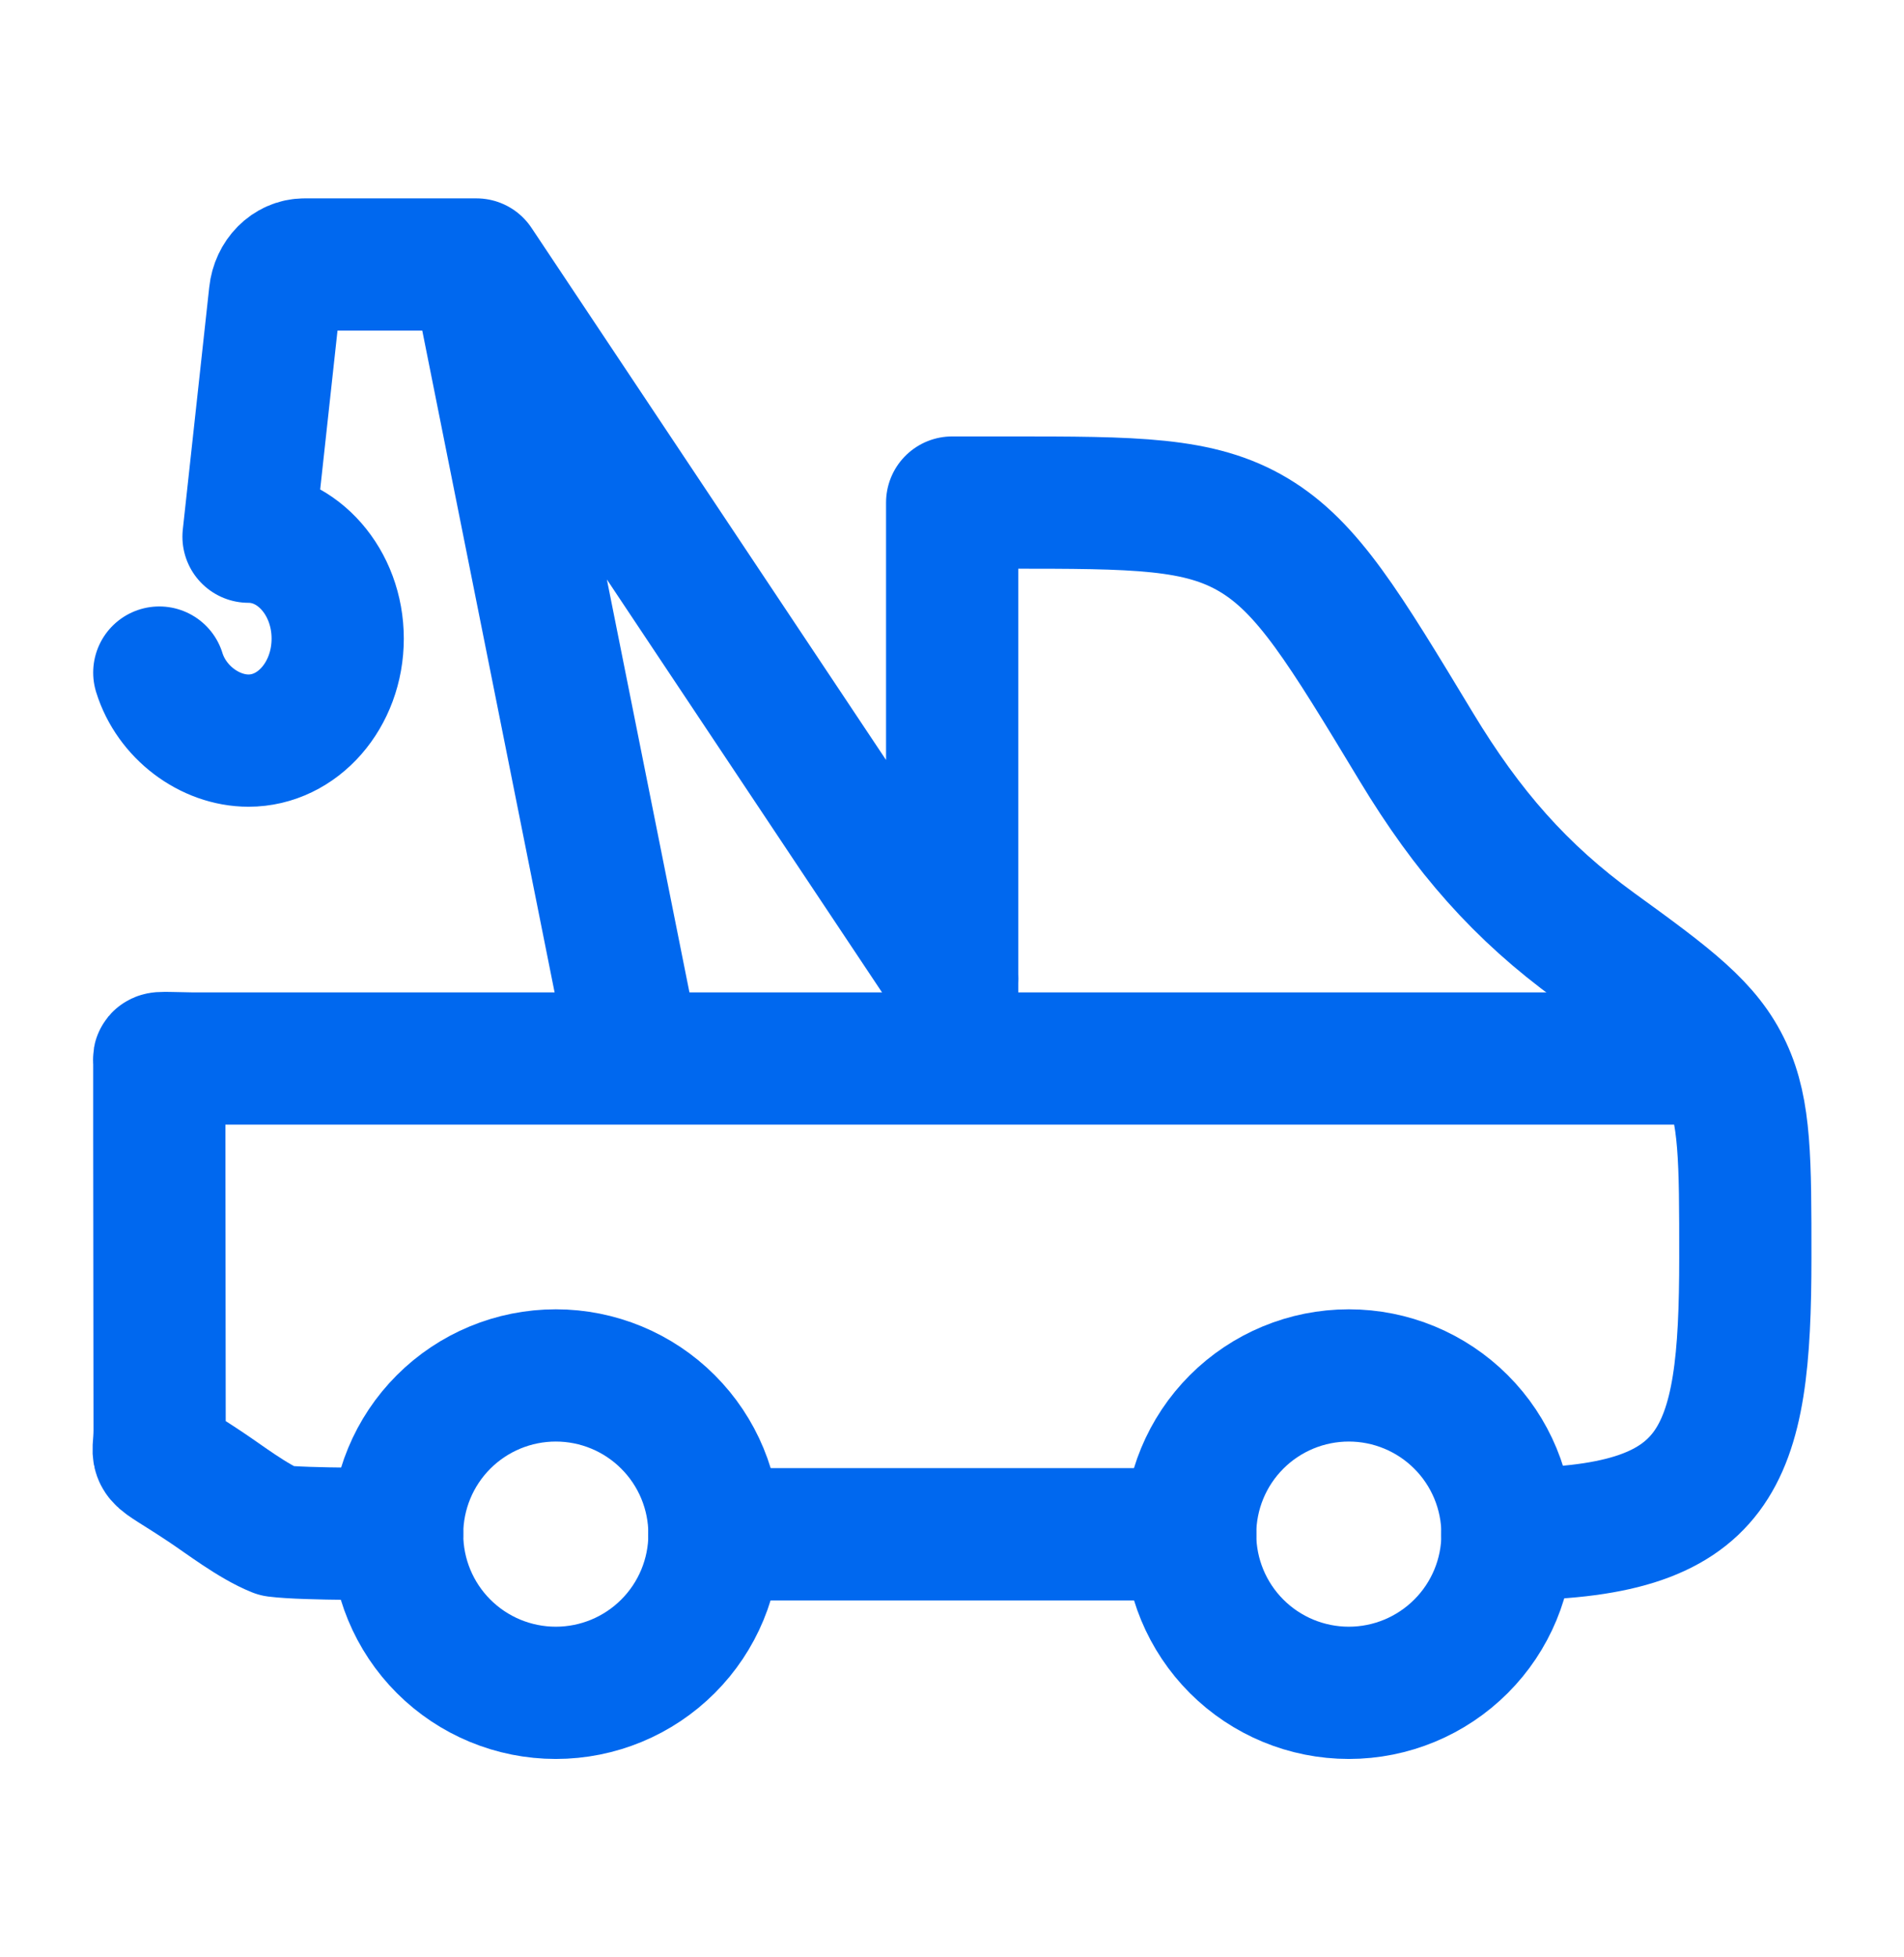 <svg width="36" height="37" viewBox="0 0 36 37" fill="none" xmlns="http://www.w3.org/2000/svg">
<g id="tow-truck">
<path id="Vector" d="M25.503 32C26.298 32 27.061 31.684 27.624 31.121C28.187 30.559 28.503 29.796 28.503 29C28.503 28.204 28.187 27.441 27.624 26.879C27.061 26.316 26.298 26 25.503 26C24.707 26 23.944 26.316 23.381 26.879C22.819 27.441 22.503 28.204 22.503 29C22.503 29.796 22.819 30.559 23.381 31.121C23.944 31.684 24.707 32 25.503 32ZM10.509 32C11.304 32 12.068 31.684 12.63 31.121C13.193 30.559 13.509 29.796 13.509 29C13.509 28.204 13.193 27.441 12.63 26.879C12.068 26.316 11.304 26 10.509 26C9.713 26 8.95 26.316 8.387 26.879C7.825 27.441 7.509 28.204 7.509 29C7.509 29.796 7.825 30.559 8.387 31.121C8.95 31.684 9.713 32 10.509 32Z" stroke="#0068EF" stroke-width="2.5" stroke-linecap="round" stroke-linejoin="round"/>
<path id="Vector_2" d="M18.006 18.5L9.009 5M9.009 5L12.009 20M9.009 5H5.757C5.472 5 5.233 5.242 5.199 5.562L4.699 10.145C5.629 10.145 6.385 11.008 6.385 12.072C6.385 13.137 5.631 14 4.699 14C3.964 14 3.244 13.463 3.012 12.714M28.5 29C32.524 29 33 27.608 33 23.768C33 21.93 33 21.012 32.64 20.237C32.265 19.427 31.587 18.922 30.162 17.89C28.747 16.863 27.741 15.711 26.782 14.124C25.414 11.86 24.732 10.727 23.707 10.114C22.68 9.5 21.471 9.5 19.053 9.5H18.003V20" stroke="#0068EF" stroke-width="2.5" stroke-linecap="round" stroke-linejoin="round"/>
<path id="Vector_3" d="M7.51 28.994C7.51 28.994 5.77 29.009 5.23 28.94C4.78 28.76 4.234 28.337 3.88 28.103C2.8 27.384 3.018 27.68 3.018 27.032L3.012 21.509V20.069C3.012 19.979 2.919 19.998 3.612 20.009H32.22M13.507 29.003H22.504" stroke="#0068EF" stroke-width="2.5" stroke-linecap="round" stroke-linejoin="round"/>
</g>
</svg>
